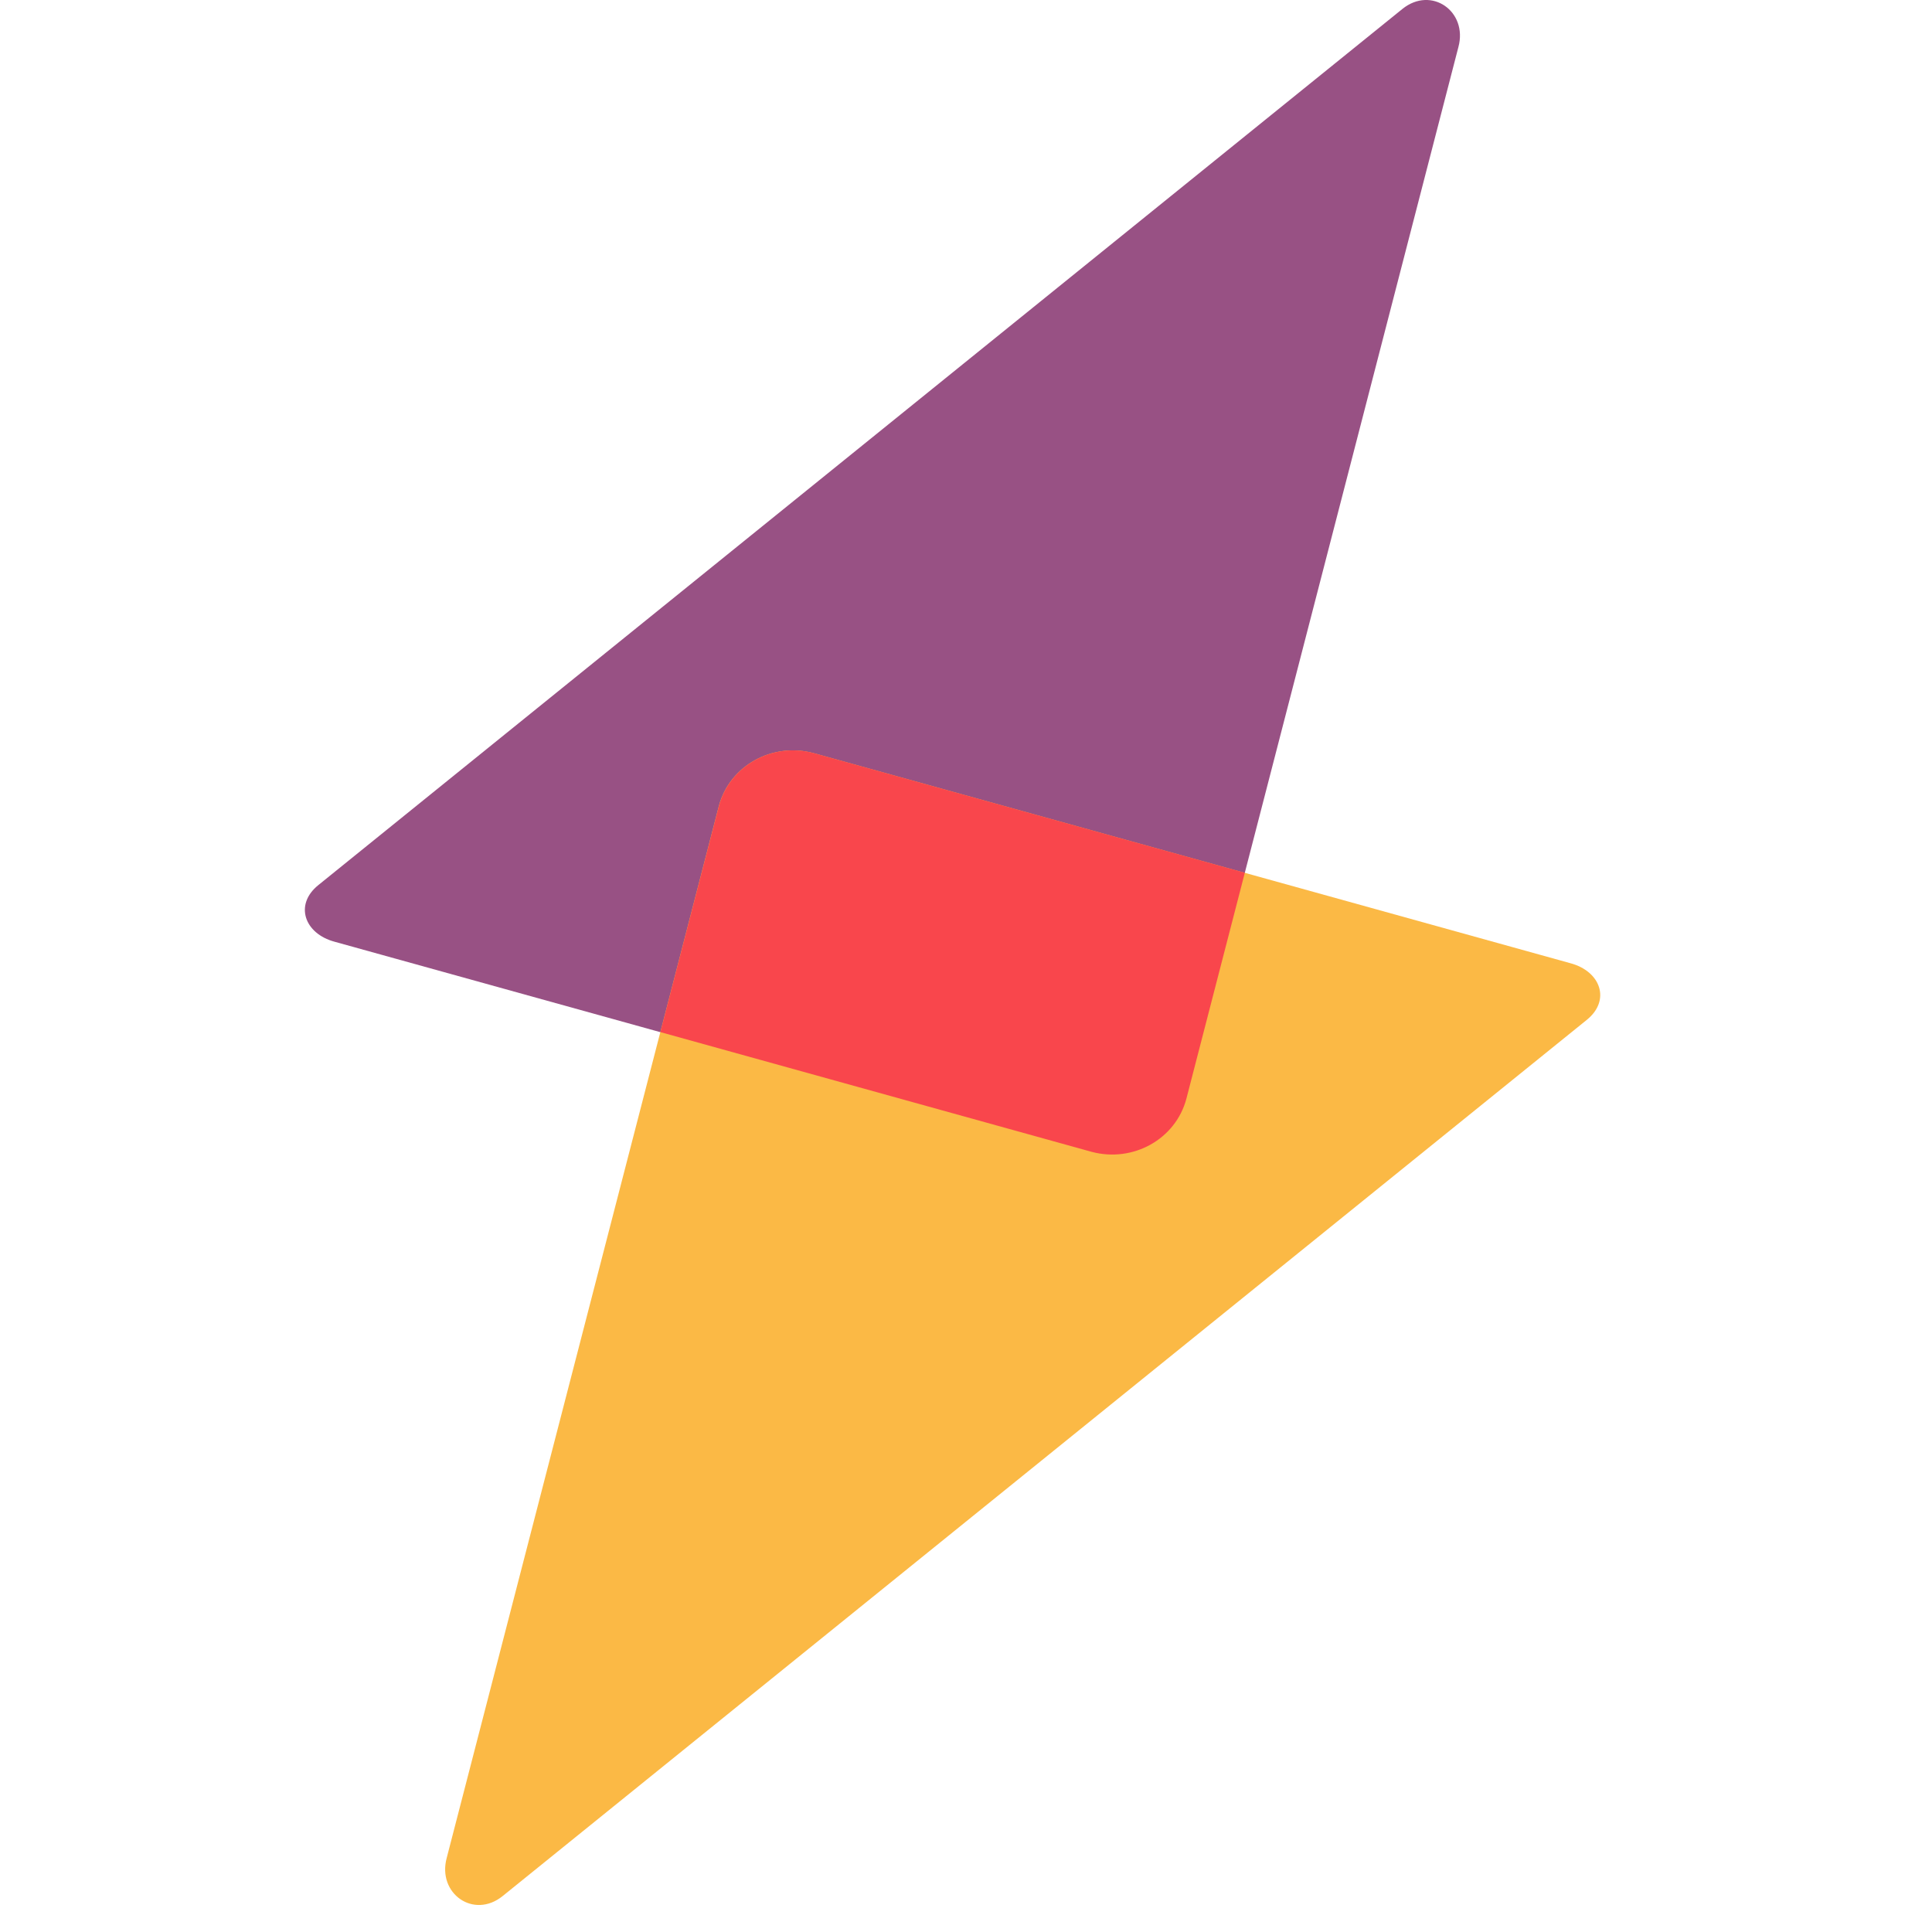 <svg width="63" height="63" viewBox="0 0 63 63" fill="none" xmlns="http://www.w3.org/2000/svg">
<g clip-path="url(#clip0_4187_12630)">
<path d="M38.683 35.839L47.557 1.532C47.869 0.372 46.675 -0.471 45.73 0.292L10.379 28.863C9.593 29.497 9.923 30.445 10.915 30.71L35.593 37.561C36.948 37.923 38.331 37.151 38.683 35.839Z" fill="#985184"/>
<path d="M23.441 26.28L14.566 60.587C14.255 61.747 15.448 62.59 16.392 61.827L51.745 33.255C52.529 32.621 52.201 31.674 51.208 31.409L26.53 24.558C25.176 24.196 23.793 24.967 23.441 26.28Z" fill="#FBB945"/>
<path d="M40.592 28.46L38.684 35.837C38.331 37.15 36.947 37.92 35.594 37.559L21.535 33.656L23.444 26.28C23.796 24.967 25.179 24.196 26.532 24.558L40.592 28.46Z" fill="#F9464C"/>
</g>
<defs>
<clipPath id="clip0_4187_12630">
<rect width="62.121" height="62.121" fill="white"/>
</clipPath>
</defs>
</svg>
